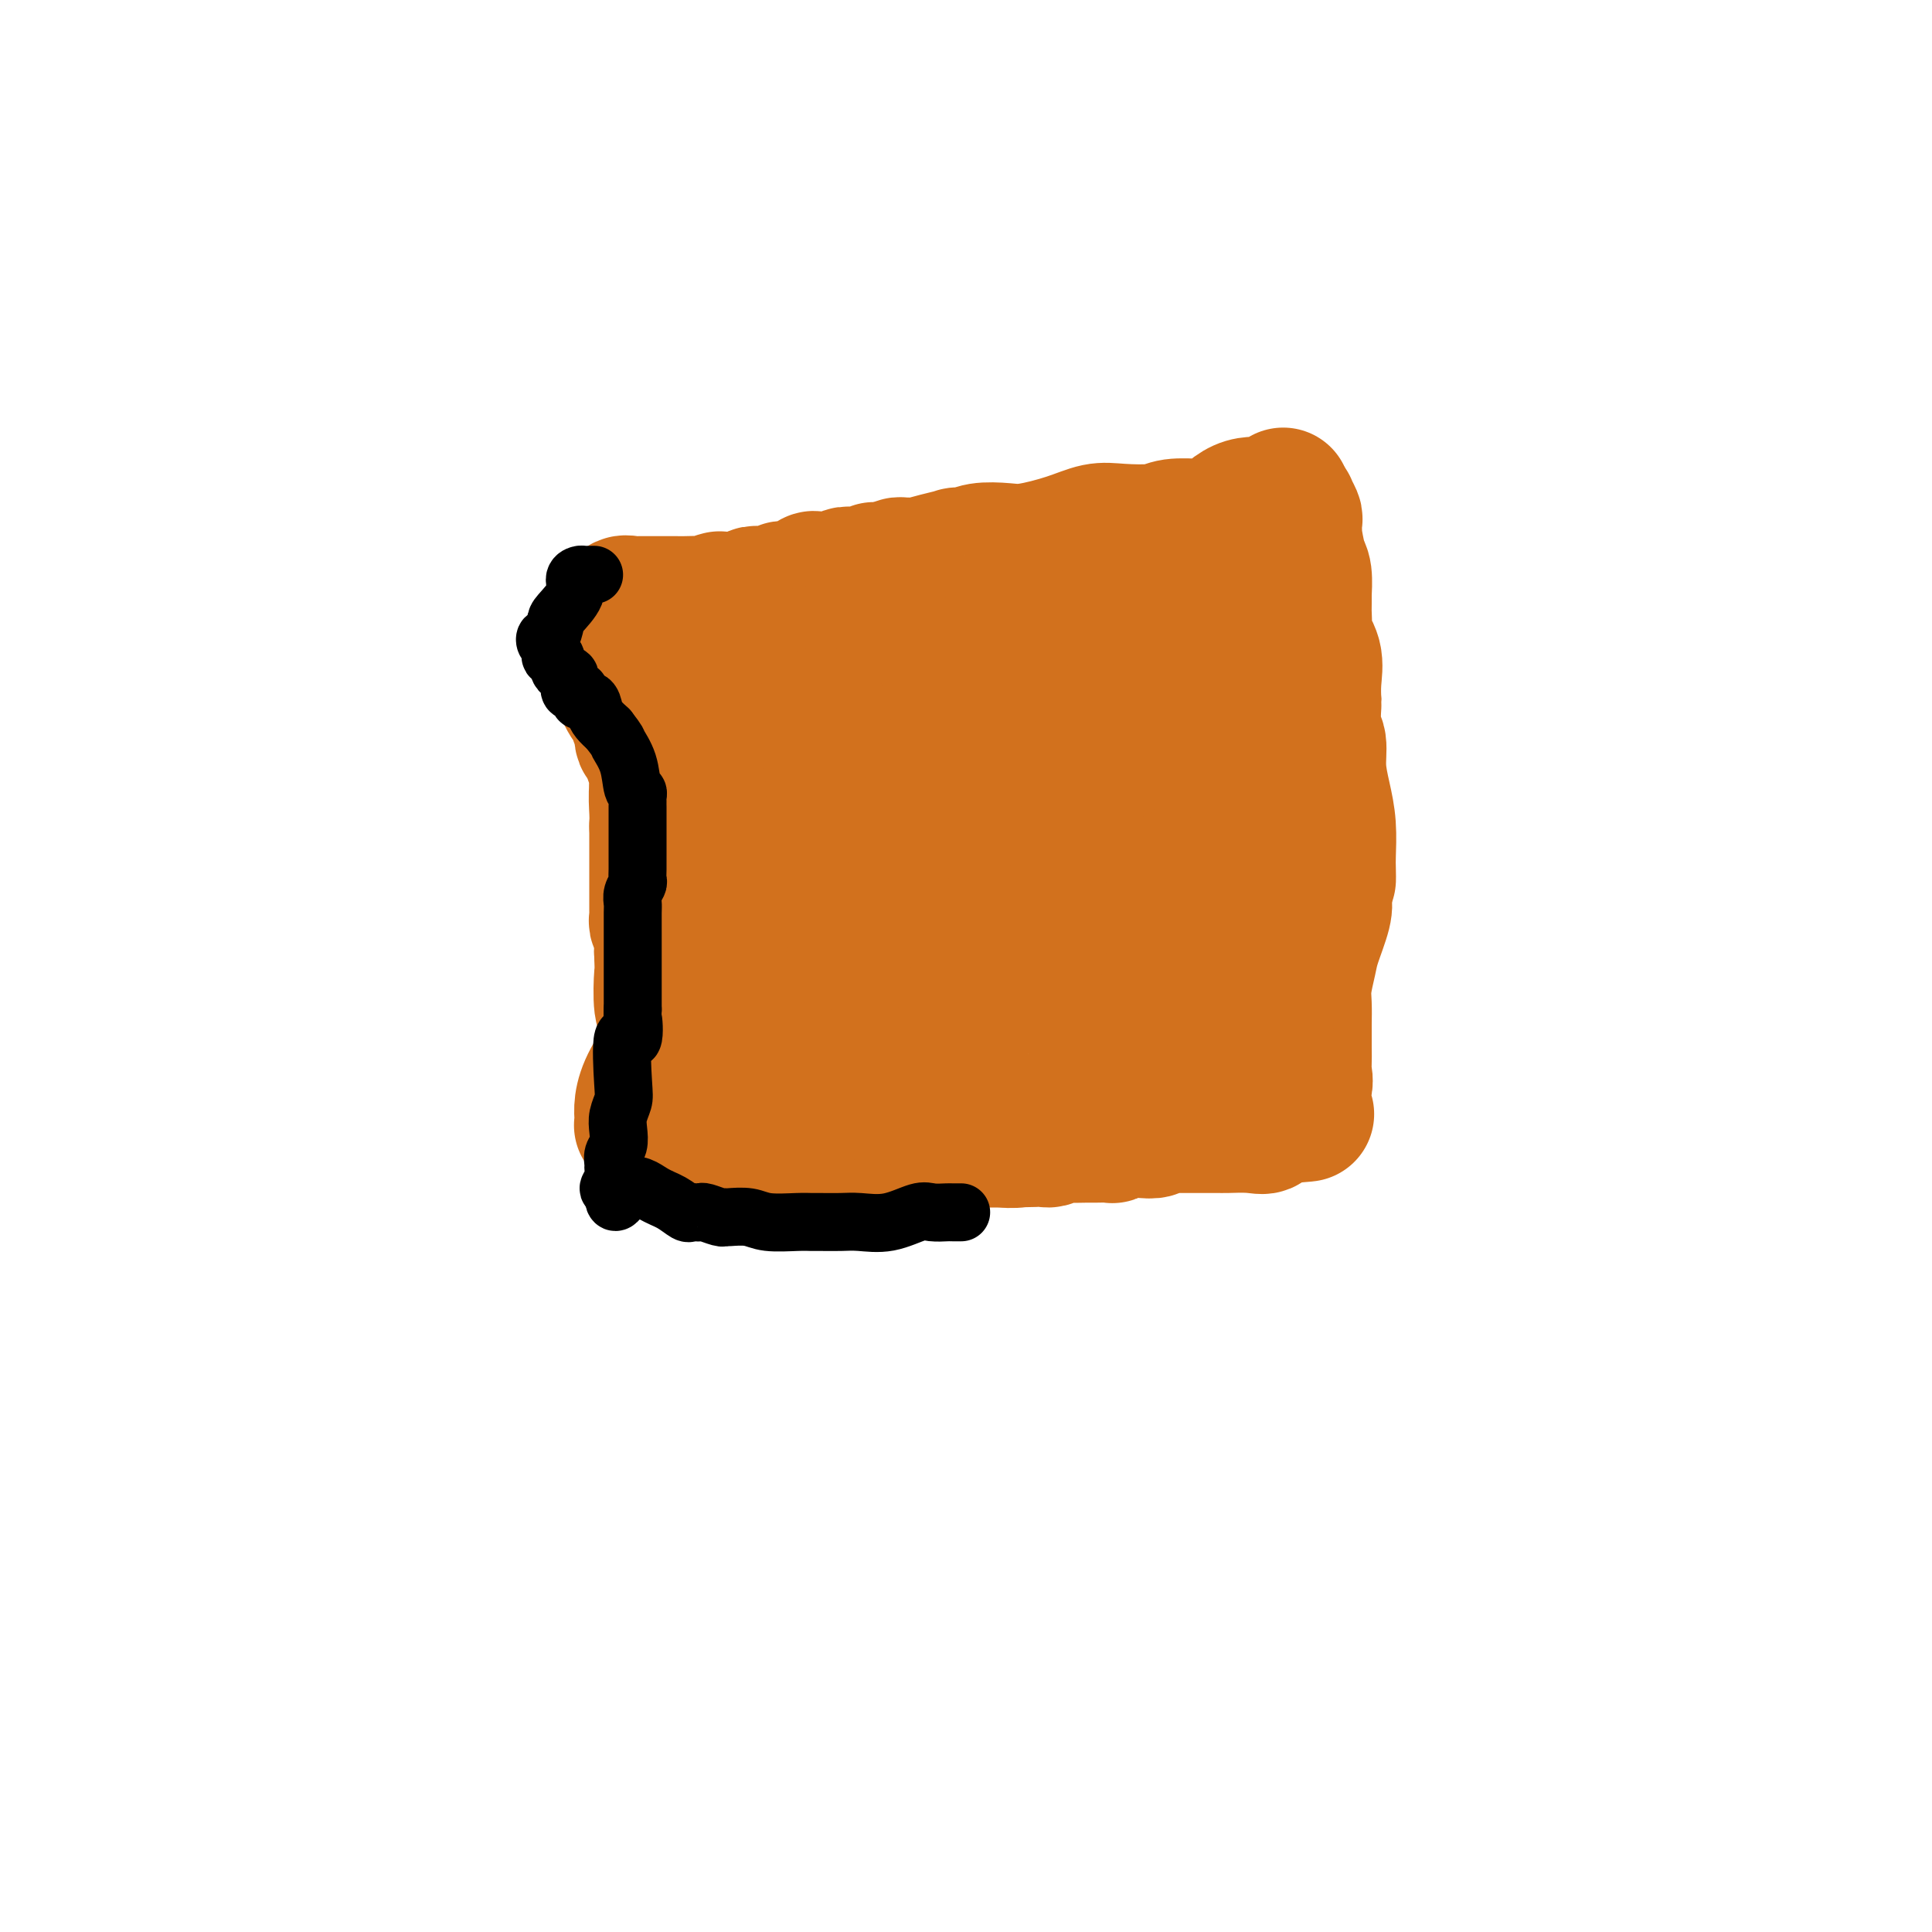 <svg viewBox='0 0 400 400' version='1.1' xmlns='http://www.w3.org/2000/svg' xmlns:xlink='http://www.w3.org/1999/xlink'><g fill='none' stroke='#D2711D' stroke-width='28' stroke-linecap='round' stroke-linejoin='round'><path d='M132,140c0.427,-0.091 0.854,-0.183 1,0c0.146,0.183 0.011,0.640 0,1c-0.011,0.360 0.101,0.622 0,1c-0.101,0.378 -0.416,0.873 0,1c0.416,0.127 1.561,-0.113 2,0c0.439,0.113 0.170,0.578 0,1c-0.170,0.422 -0.243,0.802 0,1c0.243,0.198 0.801,0.213 1,1c0.199,0.787 0.039,2.347 0,3c-0.039,0.653 0.043,0.400 0,1c-0.043,0.600 -0.211,2.052 0,3c0.211,0.948 0.803,1.391 1,2c0.197,0.609 0.000,1.384 0,2c-0.000,0.616 0.196,1.072 0,2c-0.196,0.928 -0.783,2.327 -1,4c-0.217,1.673 -0.062,3.621 0,5c0.062,1.379 0.031,2.190 0,3'/><path d='M136,171c-0.000,3.671 -0.000,1.847 0,2c0.000,0.153 0.000,2.283 0,3c-0.000,0.717 -0.000,0.021 0,0c0.000,-0.021 0.000,0.631 0,1c-0.000,0.369 -0.000,0.453 0,1c0.000,0.547 0.000,1.555 0,2c-0.000,0.445 -0.000,0.325 0,1c0.000,0.675 0.000,2.145 0,3c-0.000,0.855 -0.001,1.094 0,2c0.001,0.906 0.004,2.477 0,3c-0.004,0.523 -0.015,-0.004 0,0c0.015,0.004 0.056,0.537 0,1c-0.056,0.463 -0.207,0.855 0,1c0.207,0.145 0.774,0.041 1,1c0.226,0.959 0.113,2.979 0,5'/><path d='M137,197c0.171,4.823 0.098,3.880 0,5c-0.098,1.120 -0.223,4.302 0,6c0.223,1.698 0.792,1.912 1,2c0.208,0.088 0.056,0.051 0,1c-0.056,0.949 -0.015,2.883 0,4c0.015,1.117 0.004,1.416 0,2c-0.004,0.584 -0.001,1.454 0,2c0.001,0.546 0.000,0.768 0,1c-0.000,0.232 -0.000,0.475 0,1c0.000,0.525 0.000,1.331 0,2c-0.000,0.669 -0.000,1.201 0,2c0.000,0.799 0.000,1.864 0,3c-0.000,1.136 -0.000,2.341 0,3c0.000,0.659 0.000,0.772 0,1c-0.000,0.228 -0.001,0.573 0,1c0.001,0.427 0.003,0.938 0,1c-0.003,0.062 -0.012,-0.323 0,0c0.012,0.323 0.044,1.355 0,2c-0.044,0.645 -0.166,0.905 0,1c0.166,0.095 0.619,0.027 1,0c0.381,-0.027 0.691,-0.014 1,0'/><path d='M140,237c0.648,6.188 0.766,1.657 1,0c0.234,-1.657 0.582,-0.442 1,0c0.418,0.442 0.905,0.111 2,0c1.095,-0.111 2.798,-0.001 4,0c1.202,0.001 1.902,-0.106 3,0c1.098,0.106 2.593,0.424 4,0c1.407,-0.424 2.726,-1.592 4,-2c1.274,-0.408 2.501,-0.057 4,0c1.499,0.057 3.268,-0.181 5,0c1.732,0.181 3.427,0.781 5,1c1.573,0.219 3.026,0.059 4,0c0.974,-0.059 1.470,-0.016 2,0c0.530,0.016 1.092,0.004 2,0c0.908,-0.004 2.160,-0.001 3,0c0.840,0.001 1.269,0.000 2,0c0.731,-0.000 1.764,-0.000 2,0c0.236,0.000 -0.326,0.000 0,0c0.326,-0.000 1.541,-0.000 2,0c0.459,0.000 0.161,0.000 1,0c0.839,-0.000 2.815,-0.000 4,0c1.185,0.000 1.580,0.000 2,0c0.420,-0.000 0.865,-0.000 2,0c1.135,0.000 2.959,0.000 4,0c1.041,-0.000 1.297,-0.000 2,0c0.703,0.000 1.851,0.000 3,0'/><path d='M208,236c10.958,-0.169 4.354,-0.093 2,0c-2.354,0.093 -0.456,0.203 1,0c1.456,-0.203 2.471,-0.720 3,-1c0.529,-0.280 0.572,-0.324 1,0c0.428,0.324 1.240,1.015 2,1c0.760,-0.015 1.469,-0.736 2,-1c0.531,-0.264 0.885,-0.070 2,0c1.115,0.070 2.992,0.015 4,0c1.008,-0.015 1.148,0.010 2,0c0.852,-0.010 2.417,-0.054 3,0c0.583,0.054 0.184,0.207 0,0c-0.184,-0.207 -0.152,-0.773 1,-1c1.152,-0.227 3.424,-0.113 5,0c1.576,0.113 2.455,0.227 3,0c0.545,-0.227 0.756,-0.793 1,-1c0.244,-0.207 0.522,-0.056 1,0c0.478,0.056 1.155,0.015 2,0c0.845,-0.015 1.857,-0.004 3,0c1.143,0.004 2.415,0.001 3,0c0.585,-0.001 0.482,-0.000 1,0c0.518,0.000 1.657,-0.001 2,0c0.343,0.001 -0.111,0.002 0,0c0.111,-0.002 0.788,-0.008 1,0c0.212,0.008 -0.042,0.030 1,0c1.042,-0.030 3.379,-0.113 5,0c1.621,0.113 2.525,0.423 3,0c0.475,-0.423 0.519,-1.577 1,-2c0.481,-0.423 1.399,-0.114 2,0c0.601,0.114 0.886,0.033 1,0c0.114,-0.033 0.057,-0.016 0,0'/><path d='M266,231c8.919,-0.735 2.218,-0.074 0,0c-2.218,0.074 0.047,-0.441 1,-1c0.953,-0.559 0.595,-1.162 1,-2c0.405,-0.838 1.573,-1.911 2,-3c0.427,-1.089 0.115,-2.195 0,-3c-0.115,-0.805 -0.032,-1.308 0,-2c0.032,-0.692 0.012,-1.571 0,-3c-0.012,-1.429 -0.015,-3.408 0,-5c0.015,-1.592 0.050,-2.797 0,-4c-0.050,-1.203 -0.185,-2.405 0,-4c0.185,-1.595 0.689,-3.582 1,-5c0.311,-1.418 0.430,-2.266 1,-4c0.570,-1.734 1.591,-4.352 2,-6c0.409,-1.648 0.204,-2.324 0,-3'/><path d='M274,186c0.844,-6.846 0.956,-4.461 1,-4c0.044,0.461 0.022,-1.001 0,-2c-0.022,-0.999 -0.043,-1.535 0,-3c0.043,-1.465 0.151,-3.859 0,-6c-0.151,-2.141 -0.562,-4.028 -1,-6c-0.438,-1.972 -0.902,-4.028 -1,-6c-0.098,-1.972 0.169,-3.860 0,-5c-0.169,-1.140 -0.775,-1.532 -1,-3c-0.225,-1.468 -0.068,-4.011 0,-5c0.068,-0.989 0.046,-0.424 0,-1c-0.046,-0.576 -0.118,-2.294 0,-4c0.118,-1.706 0.424,-3.399 0,-5c-0.424,-1.601 -1.578,-3.110 -2,-4c-0.422,-0.890 -0.113,-1.160 0,-2c0.113,-0.840 0.030,-2.250 0,-3c-0.030,-0.750 -0.008,-0.838 0,-1c0.008,-0.162 0.003,-0.396 0,-1c-0.003,-0.604 -0.004,-1.576 0,-2c0.004,-0.424 0.011,-0.300 0,0c-0.011,0.300 -0.041,0.776 0,0c0.041,-0.776 0.154,-2.803 0,-4c-0.154,-1.197 -0.576,-1.562 -1,-3c-0.424,-1.438 -0.850,-3.948 -1,-5c-0.150,-1.052 -0.026,-0.646 0,-1c0.026,-0.354 -0.048,-1.468 0,-2c0.048,-0.532 0.219,-0.483 0,-1c-0.219,-0.517 -0.828,-1.601 -1,-2c-0.172,-0.399 0.094,-0.114 0,0c-0.094,0.114 -0.547,0.057 -1,0'/><path d='M266,105c-0.823,-4.813 0.120,-1.346 0,0c-0.120,1.346 -1.303,0.571 -3,0c-1.697,-0.571 -3.908,-0.937 -6,0c-2.092,0.937 -4.066,3.178 -5,4c-0.934,0.822 -0.830,0.224 -1,0c-0.170,-0.224 -0.614,-0.074 -1,0c-0.386,0.074 -0.713,0.071 -2,0c-1.287,-0.071 -3.534,-0.210 -5,0c-1.466,0.210 -2.153,0.768 -4,1c-1.847,0.232 -4.856,0.140 -7,0c-2.144,-0.140 -3.424,-0.326 -5,0c-1.576,0.326 -3.447,1.163 -6,2c-2.553,0.837 -5.789,1.675 -8,2c-2.211,0.325 -3.398,0.139 -5,0c-1.602,-0.139 -3.618,-0.231 -5,0c-1.382,0.231 -2.131,0.784 -3,1c-0.869,0.216 -1.858,0.096 -2,0c-0.142,-0.096 0.562,-0.169 0,0c-0.562,0.169 -2.389,0.581 -4,1c-1.611,0.419 -3.006,0.847 -4,1c-0.994,0.153 -1.586,0.031 -2,0c-0.414,-0.031 -0.650,0.030 -1,0c-0.350,-0.030 -0.814,-0.151 -1,0c-0.186,0.151 -0.093,0.576 0,1'/><path d='M186,118c-12.430,2.007 -3.504,0.524 -1,0c2.504,-0.524 -1.414,-0.089 -3,0c-1.586,0.089 -0.841,-0.169 -1,0c-0.159,0.169 -1.221,0.763 -2,1c-0.779,0.237 -1.274,0.116 -2,0c-0.726,-0.116 -1.683,-0.227 -2,0c-0.317,0.227 0.004,0.793 0,1c-0.004,0.207 -0.334,0.056 -1,0c-0.666,-0.056 -1.668,-0.017 -2,0c-0.332,0.017 0.007,0.012 0,0c-0.007,-0.012 -0.358,-0.031 -1,0c-0.642,0.031 -1.574,0.112 -2,0c-0.426,-0.112 -0.345,-0.419 -1,0c-0.655,0.419 -2.045,1.562 -3,2c-0.955,0.438 -1.474,0.169 -2,0c-0.526,-0.169 -1.057,-0.238 -1,0c0.057,0.238 0.703,0.782 0,1c-0.703,0.218 -2.755,0.110 -4,0c-1.245,-0.110 -1.681,-0.222 -2,0c-0.319,0.222 -0.520,0.778 -1,1c-0.480,0.222 -1.240,0.111 -2,0'/><path d='M153,124c-5.834,0.868 -3.919,0.036 -4,0c-0.081,-0.036 -2.156,0.722 -3,1c-0.844,0.278 -0.455,0.074 -1,0c-0.545,-0.074 -2.023,-0.020 -3,0c-0.977,0.020 -1.454,0.005 -2,0c-0.546,-0.005 -1.161,-0.002 -2,0c-0.839,0.002 -1.901,0.001 -2,0c-0.099,-0.001 0.764,-0.002 0,0c-0.764,0.002 -3.156,0.006 -4,0c-0.844,-0.006 -0.139,-0.024 0,0c0.139,0.024 -0.289,0.089 -1,0c-0.711,-0.089 -1.706,-0.333 -2,0c-0.294,0.333 0.113,1.244 0,2c-0.113,0.756 -0.747,1.359 -1,2c-0.253,0.641 -0.127,1.321 0,2'/><path d='M128,131c-0.606,1.411 -1.623,1.939 -2,2c-0.377,0.061 -0.116,-0.345 0,0c0.116,0.345 0.087,1.439 0,2c-0.087,0.561 -0.230,0.587 0,1c0.230,0.413 0.835,1.214 1,2c0.165,0.786 -0.111,1.559 0,2c0.111,0.441 0.608,0.551 1,1c0.392,0.449 0.678,1.238 1,2c0.322,0.762 0.679,1.498 1,2c0.321,0.502 0.606,0.771 1,1c0.394,0.229 0.898,0.417 1,1c0.102,0.583 -0.198,1.560 0,2c0.198,0.440 0.894,0.343 1,1c0.106,0.657 -0.379,2.067 0,3c0.379,0.933 1.622,1.389 2,2c0.378,0.611 -0.109,1.378 0,2c0.109,0.622 0.814,1.101 1,2c0.186,0.899 -0.146,2.219 0,3c0.146,0.781 0.771,1.025 1,2c0.229,0.975 0.061,2.682 0,4c-0.061,1.318 -0.016,2.248 0,3c0.016,0.752 0.004,1.326 0,2c-0.004,0.674 -0.001,1.449 0,2c0.001,0.551 0.000,0.879 0,1c-0.000,0.121 -0.000,0.035 0,0c0.000,-0.035 0.000,-0.017 0,0'/><path d='M137,176c0.306,3.628 0.071,2.199 0,1c-0.071,-1.199 0.023,-2.169 0,-3c-0.023,-0.831 -0.161,-1.522 0,-3c0.161,-1.478 0.621,-3.742 1,-6c0.379,-2.258 0.676,-4.509 1,-7c0.324,-2.491 0.675,-5.220 1,-7c0.325,-1.780 0.623,-2.609 1,-4c0.377,-1.391 0.833,-3.342 1,-4c0.167,-0.658 0.045,-0.021 0,0c-0.045,0.021 -0.014,-0.572 0,-1c0.014,-0.428 0.010,-0.689 0,-1c-0.010,-0.311 -0.027,-0.672 0,-1c0.027,-0.328 0.099,-0.624 0,-1c-0.099,-0.376 -0.369,-0.833 0,-1c0.369,-0.167 1.377,-0.045 2,0c0.623,0.045 0.860,0.012 1,0c0.140,-0.012 0.183,-0.003 1,0c0.817,0.003 2.409,0.002 4,0'/><path d='M150,138c1.777,-0.312 2.218,-0.091 3,0c0.782,0.091 1.905,0.053 2,0c0.095,-0.053 -0.837,-0.119 0,0c0.837,0.119 3.445,0.424 5,0c1.555,-0.424 2.058,-1.578 3,-2c0.942,-0.422 2.323,-0.113 4,0c1.677,0.113 3.648,0.030 5,0c1.352,-0.030 2.083,-0.007 3,0c0.917,0.007 2.019,-0.004 3,0c0.981,0.004 1.840,0.021 3,0c1.160,-0.021 2.620,-0.081 4,0c1.380,0.081 2.680,0.301 5,0c2.320,-0.301 5.660,-1.124 9,-2c3.340,-0.876 6.679,-1.805 11,-2c4.321,-0.195 9.625,0.343 15,0c5.375,-0.343 10.822,-1.566 14,-2c3.178,-0.434 4.086,-0.078 5,0c0.914,0.078 1.832,-0.120 2,0c0.168,0.120 -0.416,0.560 -1,1'/><path d='M157,159c0.420,0.049 0.840,0.099 1,0c0.160,-0.099 0.059,-0.346 0,0c-0.059,0.346 -0.078,1.285 0,2c0.078,0.715 0.251,1.204 1,2c0.749,0.796 2.073,1.898 3,4c0.927,2.102 1.455,5.204 3,9c1.545,3.796 4.106,8.287 6,13c1.894,4.713 3.120,9.649 4,13c0.880,3.351 1.413,5.118 2,7c0.587,1.882 1.227,3.879 2,6c0.773,2.121 1.680,4.366 2,6c0.320,1.634 0.054,2.659 0,3c-0.054,0.341 0.105,0.000 0,0c-0.105,-0.000 -0.473,0.340 0,1c0.473,0.660 1.785,1.640 2,2c0.215,0.360 -0.669,0.102 -1,0c-0.331,-0.102 -0.108,-0.046 0,-1c0.108,-0.954 0.103,-2.917 -1,-6c-1.103,-3.083 -3.304,-7.286 -5,-12c-1.696,-4.714 -2.888,-9.940 -4,-13c-1.112,-3.060 -2.143,-3.954 -3,-6c-0.857,-2.046 -1.538,-5.243 -2,-7c-0.462,-1.757 -0.703,-2.073 -1,-2c-0.297,0.073 -0.648,0.537 -1,1'/><path d='M165,181c-2.788,-7.234 -0.758,-2.318 -1,0c-0.242,2.318 -2.756,2.039 -4,2c-1.244,-0.039 -1.219,0.161 -3,3c-1.781,2.839 -5.369,8.316 -8,13c-2.631,4.684 -4.305,8.576 -7,13c-2.695,4.424 -6.412,9.380 -8,13c-1.588,3.620 -1.047,5.904 -1,7c0.047,1.096 -0.400,1.004 0,1c0.400,-0.004 1.647,0.079 4,0c2.353,-0.079 5.810,-0.321 8,-1c2.190,-0.679 3.112,-1.796 5,-3c1.888,-1.204 4.743,-2.495 8,-5c3.257,-2.505 6.916,-6.226 10,-10c3.084,-3.774 5.593,-7.603 9,-12c3.407,-4.397 7.712,-9.363 11,-14c3.288,-4.637 5.561,-8.945 8,-13c2.439,-4.055 5.045,-7.858 7,-11c1.955,-3.142 3.259,-5.625 4,-7c0.741,-1.375 0.920,-1.643 1,-2c0.080,-0.357 0.061,-0.802 0,-1c-0.061,-0.198 -0.163,-0.150 0,0c0.163,0.150 0.593,0.401 0,1c-0.593,0.599 -2.209,1.547 -3,3c-0.791,1.453 -0.759,3.410 -2,5c-1.241,1.590 -3.757,2.813 -6,5c-2.243,2.187 -4.212,5.339 -6,8c-1.788,2.661 -3.394,4.830 -5,7'/><path d='M186,183c-4.447,5.586 -4.565,5.053 -5,6c-0.435,0.947 -1.187,3.376 -2,5c-0.813,1.624 -1.688,2.445 -2,3c-0.312,0.555 -0.062,0.846 0,1c0.062,0.154 -0.063,0.171 0,0c0.063,-0.171 0.315,-0.529 0,-4c-0.315,-3.471 -1.199,-10.053 -2,-15c-0.801,-4.947 -1.521,-8.258 -2,-12c-0.479,-3.742 -0.717,-7.914 -1,-11c-0.283,-3.086 -0.613,-5.085 -1,-6c-0.387,-0.915 -0.833,-0.747 -1,-1c-0.167,-0.253 -0.057,-0.929 0,-1c0.057,-0.071 0.061,0.462 0,1c-0.061,0.538 -0.186,1.079 0,2c0.186,0.921 0.684,2.221 2,5c1.316,2.779 3.449,7.038 5,10c1.551,2.962 2.519,4.628 4,6c1.481,1.372 3.475,2.451 5,4c1.525,1.549 2.580,3.567 4,6c1.420,2.433 3.204,5.282 5,7c1.796,1.718 3.605,2.306 5,4c1.395,1.694 2.376,4.495 3,6c0.624,1.505 0.893,1.716 1,2c0.107,0.284 0.054,0.642 0,1'/><path d='M204,202c4.144,5.626 1.005,1.691 0,0c-1.005,-1.691 0.125,-1.140 1,-2c0.875,-0.860 1.495,-3.133 2,-8c0.505,-4.867 0.893,-12.328 1,-19c0.107,-6.672 -0.069,-12.555 0,-17c0.069,-4.445 0.384,-7.450 0,-11c-0.384,-3.550 -1.466,-7.644 -2,-9c-0.534,-1.356 -0.521,0.025 -1,0c-0.479,-0.025 -1.451,-1.457 -2,0c-0.549,1.457 -0.677,5.804 -2,10c-1.323,4.196 -3.842,8.241 -6,13c-2.158,4.759 -3.955,10.232 -5,17c-1.045,6.768 -1.338,14.832 -2,21c-0.662,6.168 -1.692,10.439 -2,14c-0.308,3.561 0.105,6.411 0,8c-0.105,1.589 -0.727,1.918 -1,2c-0.273,0.082 -0.195,-0.082 0,0c0.195,0.082 0.508,0.409 2,-1c1.492,-1.409 4.163,-4.553 7,-9c2.837,-4.447 5.841,-10.197 9,-16c3.159,-5.803 6.474,-11.658 10,-17c3.526,-5.342 7.263,-10.171 11,-15'/><path d='M224,163c6.498,-10.758 3.741,-9.653 4,-11c0.259,-1.347 3.532,-5.147 5,-6c1.468,-0.853 1.129,1.240 1,2c-0.129,0.760 -0.049,0.188 1,2c1.049,1.812 3.066,6.008 4,9c0.934,2.992 0.784,4.780 1,7c0.216,2.220 0.798,4.874 1,8c0.202,3.126 0.026,6.725 0,9c-0.026,2.275 0.099,3.226 0,6c-0.099,2.774 -0.421,7.371 -1,11c-0.579,3.629 -1.413,6.291 -2,8c-0.587,1.709 -0.925,2.465 -1,3c-0.075,0.535 0.112,0.851 0,1c-0.112,0.149 -0.524,0.133 0,-1c0.524,-1.133 1.984,-3.382 3,-7c1.016,-3.618 1.586,-8.603 3,-14c1.414,-5.397 3.671,-11.205 5,-16c1.329,-4.795 1.731,-8.578 2,-13c0.269,-4.422 0.404,-9.482 0,-13c-0.404,-3.518 -1.346,-5.492 -2,-7c-0.654,-1.508 -1.021,-2.548 -1,-3c0.021,-0.452 0.429,-0.314 0,0c-0.429,0.314 -1.694,0.804 -4,3c-2.306,2.196 -5.653,6.098 -9,10'/><path d='M234,151c-5.345,6.630 -12.208,16.706 -17,24c-4.792,7.294 -7.514,11.807 -10,17c-2.486,5.193 -4.735,11.066 -6,15c-1.265,3.934 -1.546,5.929 -2,8c-0.454,2.071 -1.082,4.216 -1,5c0.082,0.784 0.875,0.205 1,0c0.125,-0.205 -0.417,-0.035 0,0c0.417,0.035 1.791,-0.065 3,0c1.209,0.065 2.251,0.295 4,0c1.749,-0.295 4.205,-1.114 6,-2c1.795,-0.886 2.930,-1.837 5,-3c2.070,-1.163 5.075,-2.536 7,-4c1.925,-1.464 2.768,-3.019 4,-4c1.232,-0.981 2.851,-1.387 4,-2c1.149,-0.613 1.829,-1.432 2,-2c0.171,-0.568 -0.166,-0.884 0,-1c0.166,-0.116 0.836,-0.034 1,0c0.164,0.034 -0.179,0.018 0,0c0.179,-0.018 0.880,-0.038 2,0c1.120,0.038 2.659,0.135 4,0c1.341,-0.135 2.483,-0.500 4,0c1.517,0.500 3.408,1.865 5,3c1.592,1.135 2.883,2.038 4,3c1.117,0.962 2.058,1.981 3,3'/><path d='M257,211c2.465,2.116 2.628,2.908 3,4c0.372,1.092 0.953,2.486 1,3c0.047,0.514 -0.439,0.150 0,0c0.439,-0.150 1.803,-0.085 2,0c0.197,0.085 -0.772,0.190 -1,0c-0.228,-0.190 0.284,-0.676 0,-1c-0.284,-0.324 -1.363,-0.487 -3,-2c-1.637,-1.513 -3.831,-4.377 -7,-8c-3.169,-3.623 -7.312,-8.005 -11,-12c-3.688,-3.995 -6.922,-7.602 -10,-11c-3.078,-3.398 -5.999,-6.587 -7,-8c-1.001,-1.413 -0.081,-1.051 0,-1c0.081,0.051 -0.678,-0.208 -1,0c-0.322,0.208 -0.208,0.885 0,1c0.208,0.115 0.510,-0.330 1,0c0.490,0.330 1.167,1.437 2,3c0.833,1.563 1.823,3.582 3,5c1.177,1.418 2.542,2.236 4,3c1.458,0.764 3.008,1.475 4,2c0.992,0.525 1.426,0.864 2,1c0.574,0.136 1.287,0.068 2,0'/><path d='M241,190c2.308,0.929 2.077,0.250 2,0c-0.077,-0.250 0.001,-0.071 0,0c-0.001,0.071 -0.081,0.033 1,0c1.081,-0.033 3.323,-0.061 4,0c0.677,0.061 -0.212,0.211 0,0c0.212,-0.211 1.527,-0.784 2,-1c0.473,-0.216 0.106,-0.075 0,0c-0.106,0.075 0.049,0.083 0,0c-0.049,-0.083 -0.301,-0.258 0,-1c0.301,-0.742 1.157,-2.052 2,-3c0.843,-0.948 1.674,-1.536 2,-2c0.326,-0.464 0.148,-0.805 1,-2c0.852,-1.195 2.736,-3.244 4,-5c1.264,-1.756 1.910,-3.220 2,-4c0.090,-0.780 -0.375,-0.876 0,-1c0.375,-0.124 1.589,-0.274 2,0c0.411,0.274 0.019,0.974 0,1c-0.019,0.026 0.335,-0.620 0,0c-0.335,0.620 -1.358,2.506 -2,4c-0.642,1.494 -0.904,2.594 -1,3c-0.096,0.406 -0.028,0.116 0,0c0.028,-0.116 0.014,-0.058 0,0'/></g>
<g fill='none' stroke='#000000' stroke-width='12' stroke-linecap='round' stroke-linejoin='round'><path d='M123,119c-0.768,0.014 -1.537,0.028 -2,0c-0.463,-0.028 -0.621,-0.098 -1,0c-0.379,0.098 -0.980,0.363 -1,1c-0.020,0.637 0.541,1.644 0,3c-0.541,1.356 -2.185,3.060 -3,4c-0.815,0.940 -0.803,1.115 -1,2c-0.197,0.885 -0.604,2.480 -1,3c-0.396,0.520 -0.782,-0.035 -1,0c-0.218,0.035 -0.267,0.662 0,1c0.267,0.338 0.850,0.389 1,1c0.150,0.611 -0.134,1.783 0,2c0.134,0.217 0.685,-0.522 1,0c0.315,0.522 0.394,2.306 1,3c0.606,0.694 1.738,0.300 2,1c0.262,0.700 -0.347,2.495 0,3c0.347,0.505 1.650,-0.279 2,0c0.350,0.279 -0.254,1.622 0,2c0.254,0.378 1.367,-0.208 2,0c0.633,0.208 0.786,1.210 1,2c0.214,0.790 0.490,1.369 1,2c0.510,0.631 1.255,1.316 2,2'/><path d='M126,151c2.200,2.835 1.700,2.423 2,3c0.300,0.577 1.401,2.143 2,4c0.599,1.857 0.696,4.004 1,5c0.304,0.996 0.813,0.839 1,1c0.187,0.161 0.050,0.640 0,1c-0.050,0.360 -0.013,0.602 0,1c0.013,0.398 0.004,0.952 0,1c-0.004,0.048 -0.001,-0.409 0,0c0.001,0.409 0.000,1.683 0,2c-0.000,0.317 -0.000,-0.323 0,0c0.000,0.323 0.000,1.609 0,2c-0.000,0.391 -0.000,-0.113 0,0c0.000,0.113 0.001,0.841 0,2c-0.001,1.159 -0.004,2.747 0,4c0.004,1.253 0.015,2.170 0,3c-0.015,0.830 -0.057,1.571 0,2c0.057,0.429 0.211,0.544 0,1c-0.211,0.456 -0.789,1.252 -1,2c-0.211,0.748 -0.057,1.449 0,2c0.057,0.551 0.015,0.951 0,2c-0.015,1.049 -0.004,2.746 0,4c0.004,1.254 0.001,2.065 0,3c-0.001,0.935 -0.000,1.994 0,3c0.000,1.006 0.000,1.960 0,3c-0.000,1.040 -0.000,2.164 0,3c0.000,0.836 0.000,1.382 0,2c-0.000,0.618 -0.000,1.309 0,2'/><path d='M131,209c-0.187,6.827 -0.154,2.395 0,2c0.154,-0.395 0.430,3.248 0,4c-0.430,0.752 -1.565,-1.387 -2,0c-0.435,1.387 -0.168,6.301 0,9c0.168,2.699 0.237,3.184 0,4c-0.237,0.816 -0.781,1.963 -1,3c-0.219,1.037 -0.111,1.965 0,3c0.111,1.035 0.227,2.178 0,3c-0.227,0.822 -0.797,1.324 -1,2c-0.203,0.676 -0.038,1.526 0,2c0.038,0.474 -0.052,0.570 0,1c0.052,0.430 0.245,1.193 0,2c-0.245,0.807 -0.927,1.659 -1,2c-0.073,0.341 0.464,0.170 1,0'/><path d='M127,246c-0.190,5.687 1.336,1.405 3,0c1.664,-1.405 3.468,0.068 5,1c1.532,0.932 2.792,1.322 4,2c1.208,0.678 2.363,1.645 3,2c0.637,0.355 0.755,0.099 1,0c0.245,-0.099 0.616,-0.041 1,0c0.384,0.041 0.782,0.063 1,0c0.218,-0.063 0.255,-0.213 1,0c0.745,0.213 2.198,0.788 3,1c0.802,0.212 0.953,0.061 1,0c0.047,-0.061 -0.010,-0.030 0,0c0.010,0.030 0.086,0.061 1,0c0.914,-0.061 2.666,-0.212 4,0c1.334,0.212 2.251,0.789 4,1c1.749,0.211 4.332,0.056 6,0c1.668,-0.056 2.422,-0.013 3,0c0.578,0.013 0.980,-0.004 2,0c1.020,0.004 2.656,0.029 4,0c1.344,-0.029 2.395,-0.113 4,0c1.605,0.113 3.764,0.423 6,0c2.236,-0.423 4.550,-1.577 6,-2c1.450,-0.423 2.038,-0.113 3,0c0.962,0.113 2.299,0.030 3,0c0.701,-0.030 0.766,-0.008 1,0c0.234,0.008 0.638,0.002 1,0c0.362,-0.002 0.681,-0.001 1,0'/></g>
</svg>